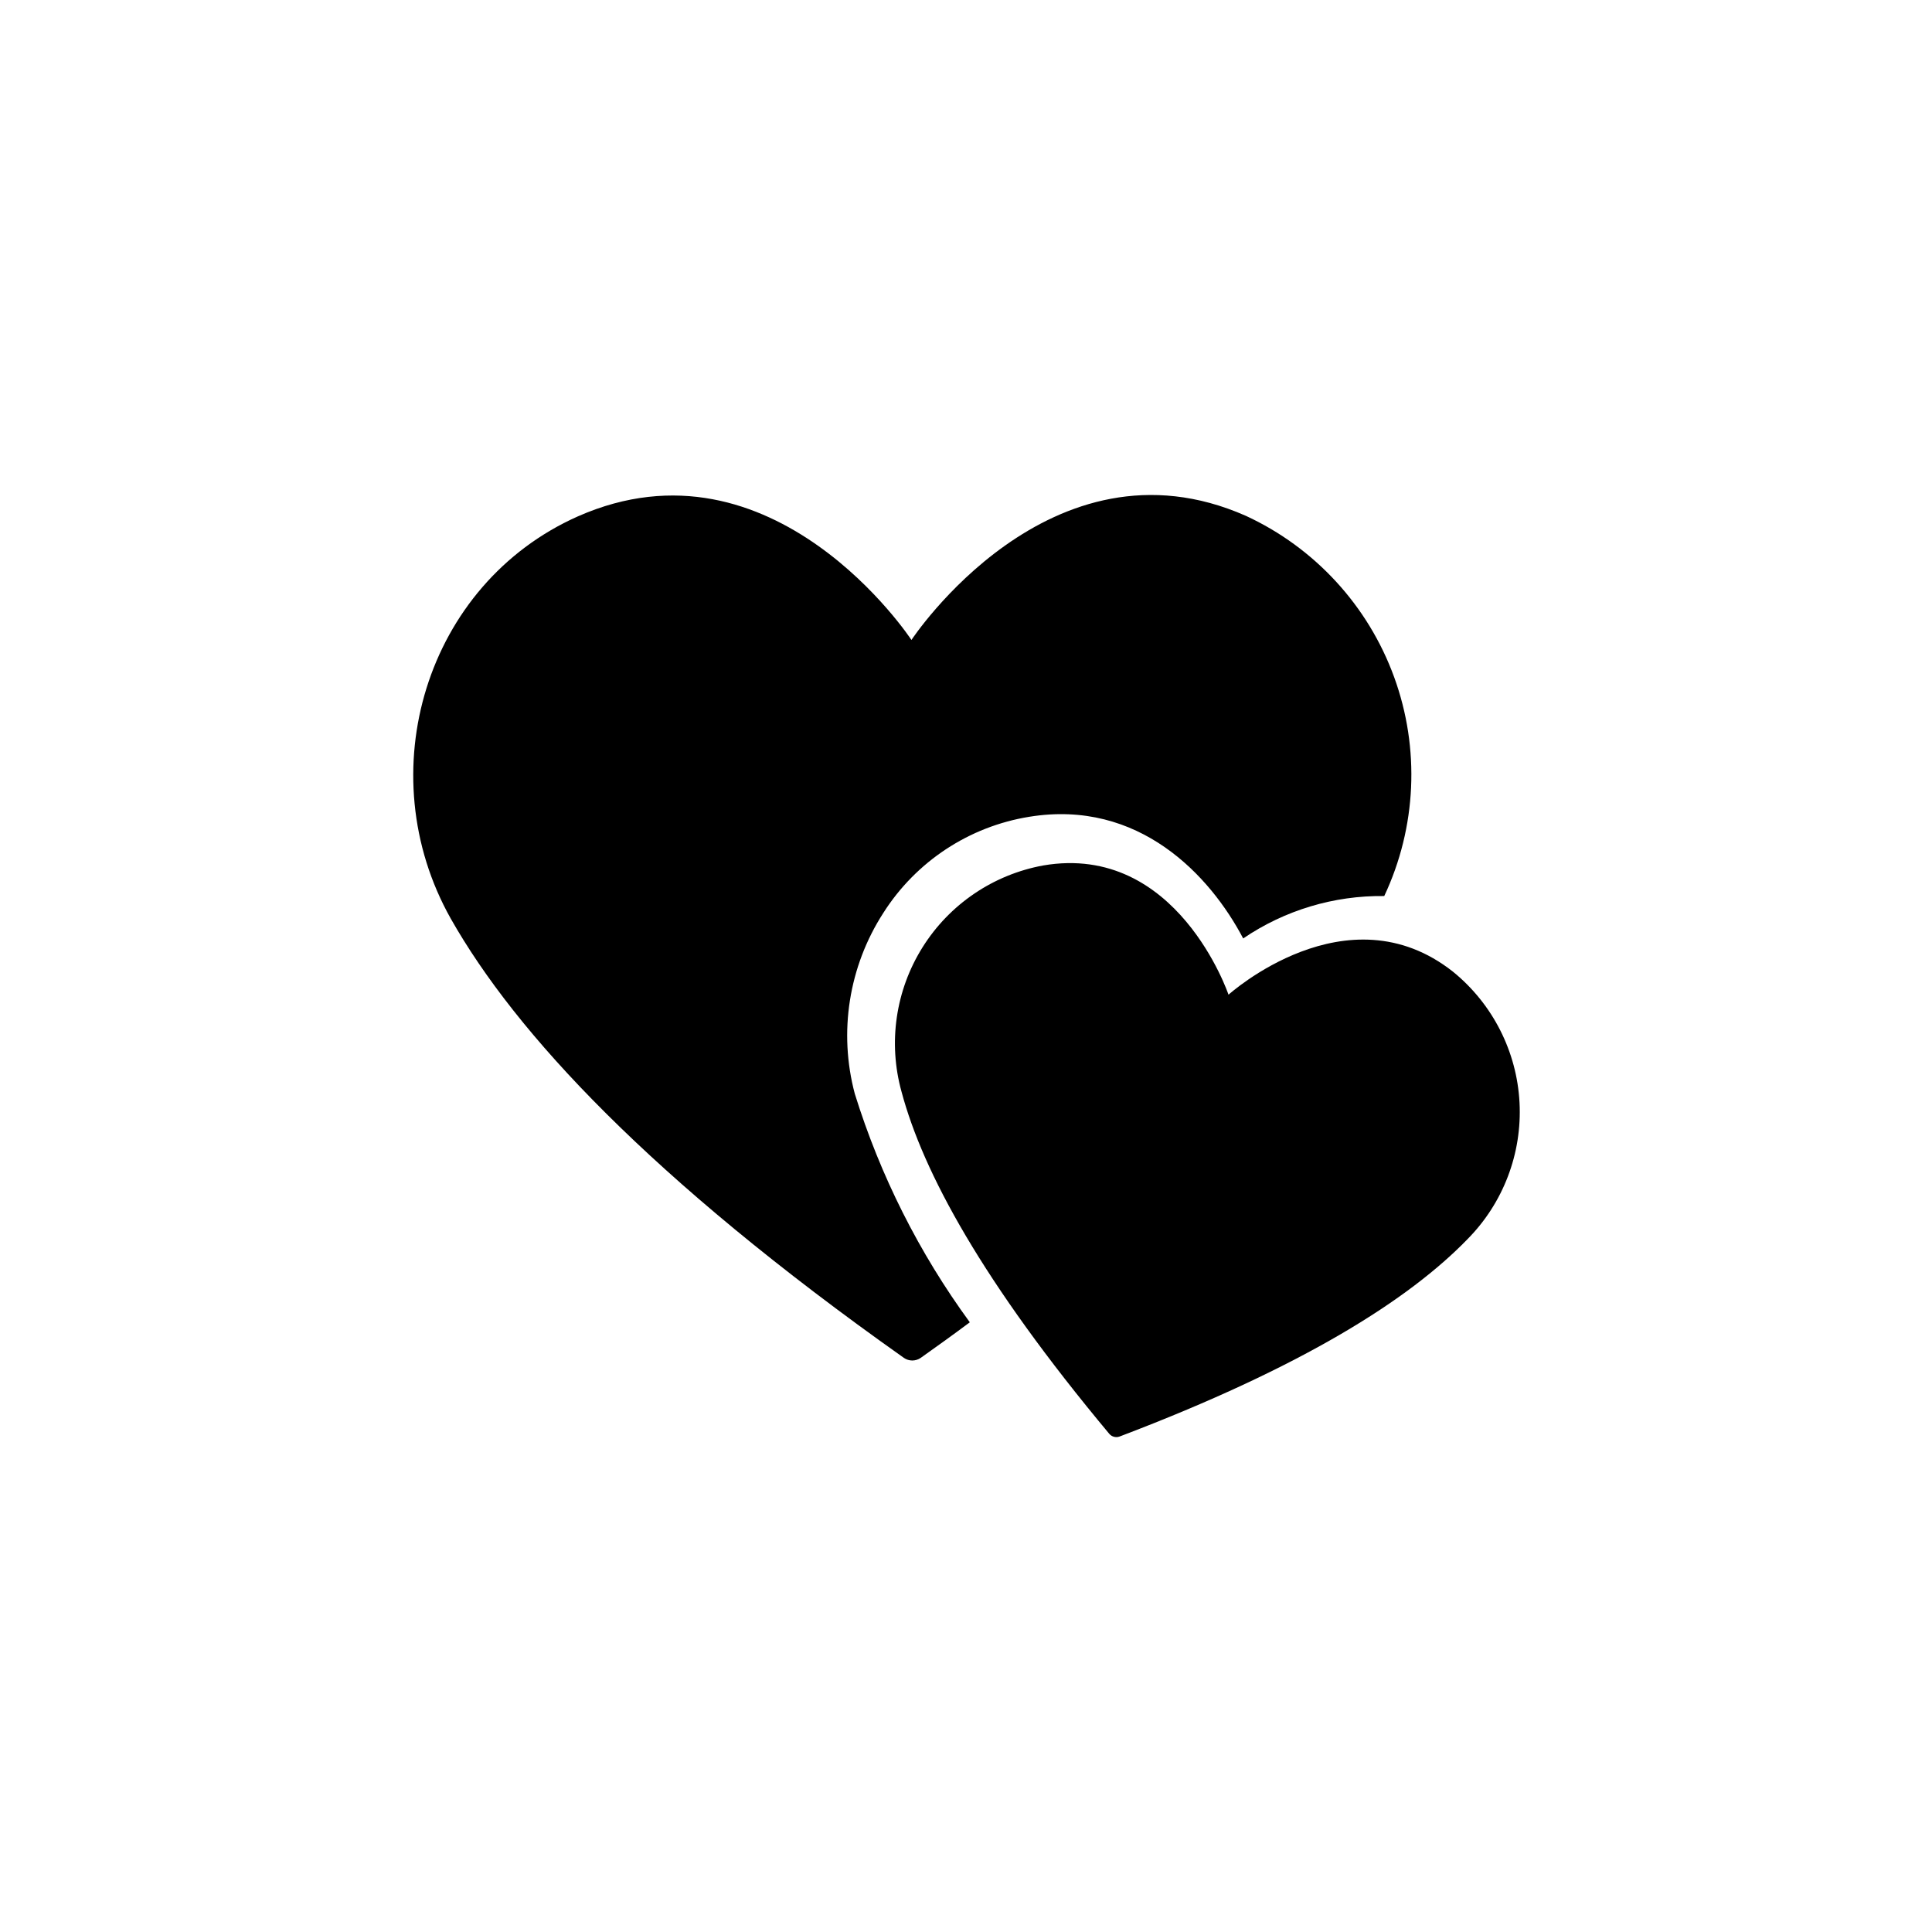 <?xml version="1.0" encoding="UTF-8"?>
<!-- Uploaded to: SVG Repo, www.svgrepo.com, Generator: SVG Repo Mixer Tools -->
<svg fill="#000000" width="800px" height="800px" version="1.1" viewBox="144 144 512 512" xmlns="http://www.w3.org/2000/svg">
 <g>
  <path d="m529.12 401.56c-28.164-22.32-59.551 6.047-59.551 6.047s-13.602-40.305-49.07-34.258c-13.246 2.41-24.863 10.281-32.012 21.688-7.152 11.406-9.172 25.293-5.574 38.266 5.691 21.312 21.41 50.383 55.066 90.688v-0.004c0.672 0.781 1.758 1.062 2.723 0.707 48.871-18.539 76.781-36.426 92.148-52.246h-0.004c9.527-9.594 14.551-22.766 13.844-36.27-0.711-13.5-7.094-26.07-17.57-34.617z"/>
  <path d="m370.53 433.86c-4.344-16.324-1.602-33.719 7.555-47.914 8.66-13.641 22.742-22.918 38.691-25.492 29.07-4.734 47.914 15.566 56.68 32.242 11.016-7.488 24.066-11.41 37.383-11.234 8.566-18.215 9.516-39.098 2.629-58.012-6.887-18.914-21.031-34.305-39.305-42.75-51.891-22.922-88.621 32.898-88.621 32.898s-36.527-55.668-88.418-32.746c-40.305 17.938-55.418 67.965-33.656 106.61 17.129 30.23 52.699 68.719 120.06 116.38 1.348 0.938 3.137 0.938 4.484 0 4.484-3.176 8.816-6.297 13-9.422v0.004c-13.43-18.371-23.727-38.832-30.48-60.559z"/>
 </g>
</svg>
